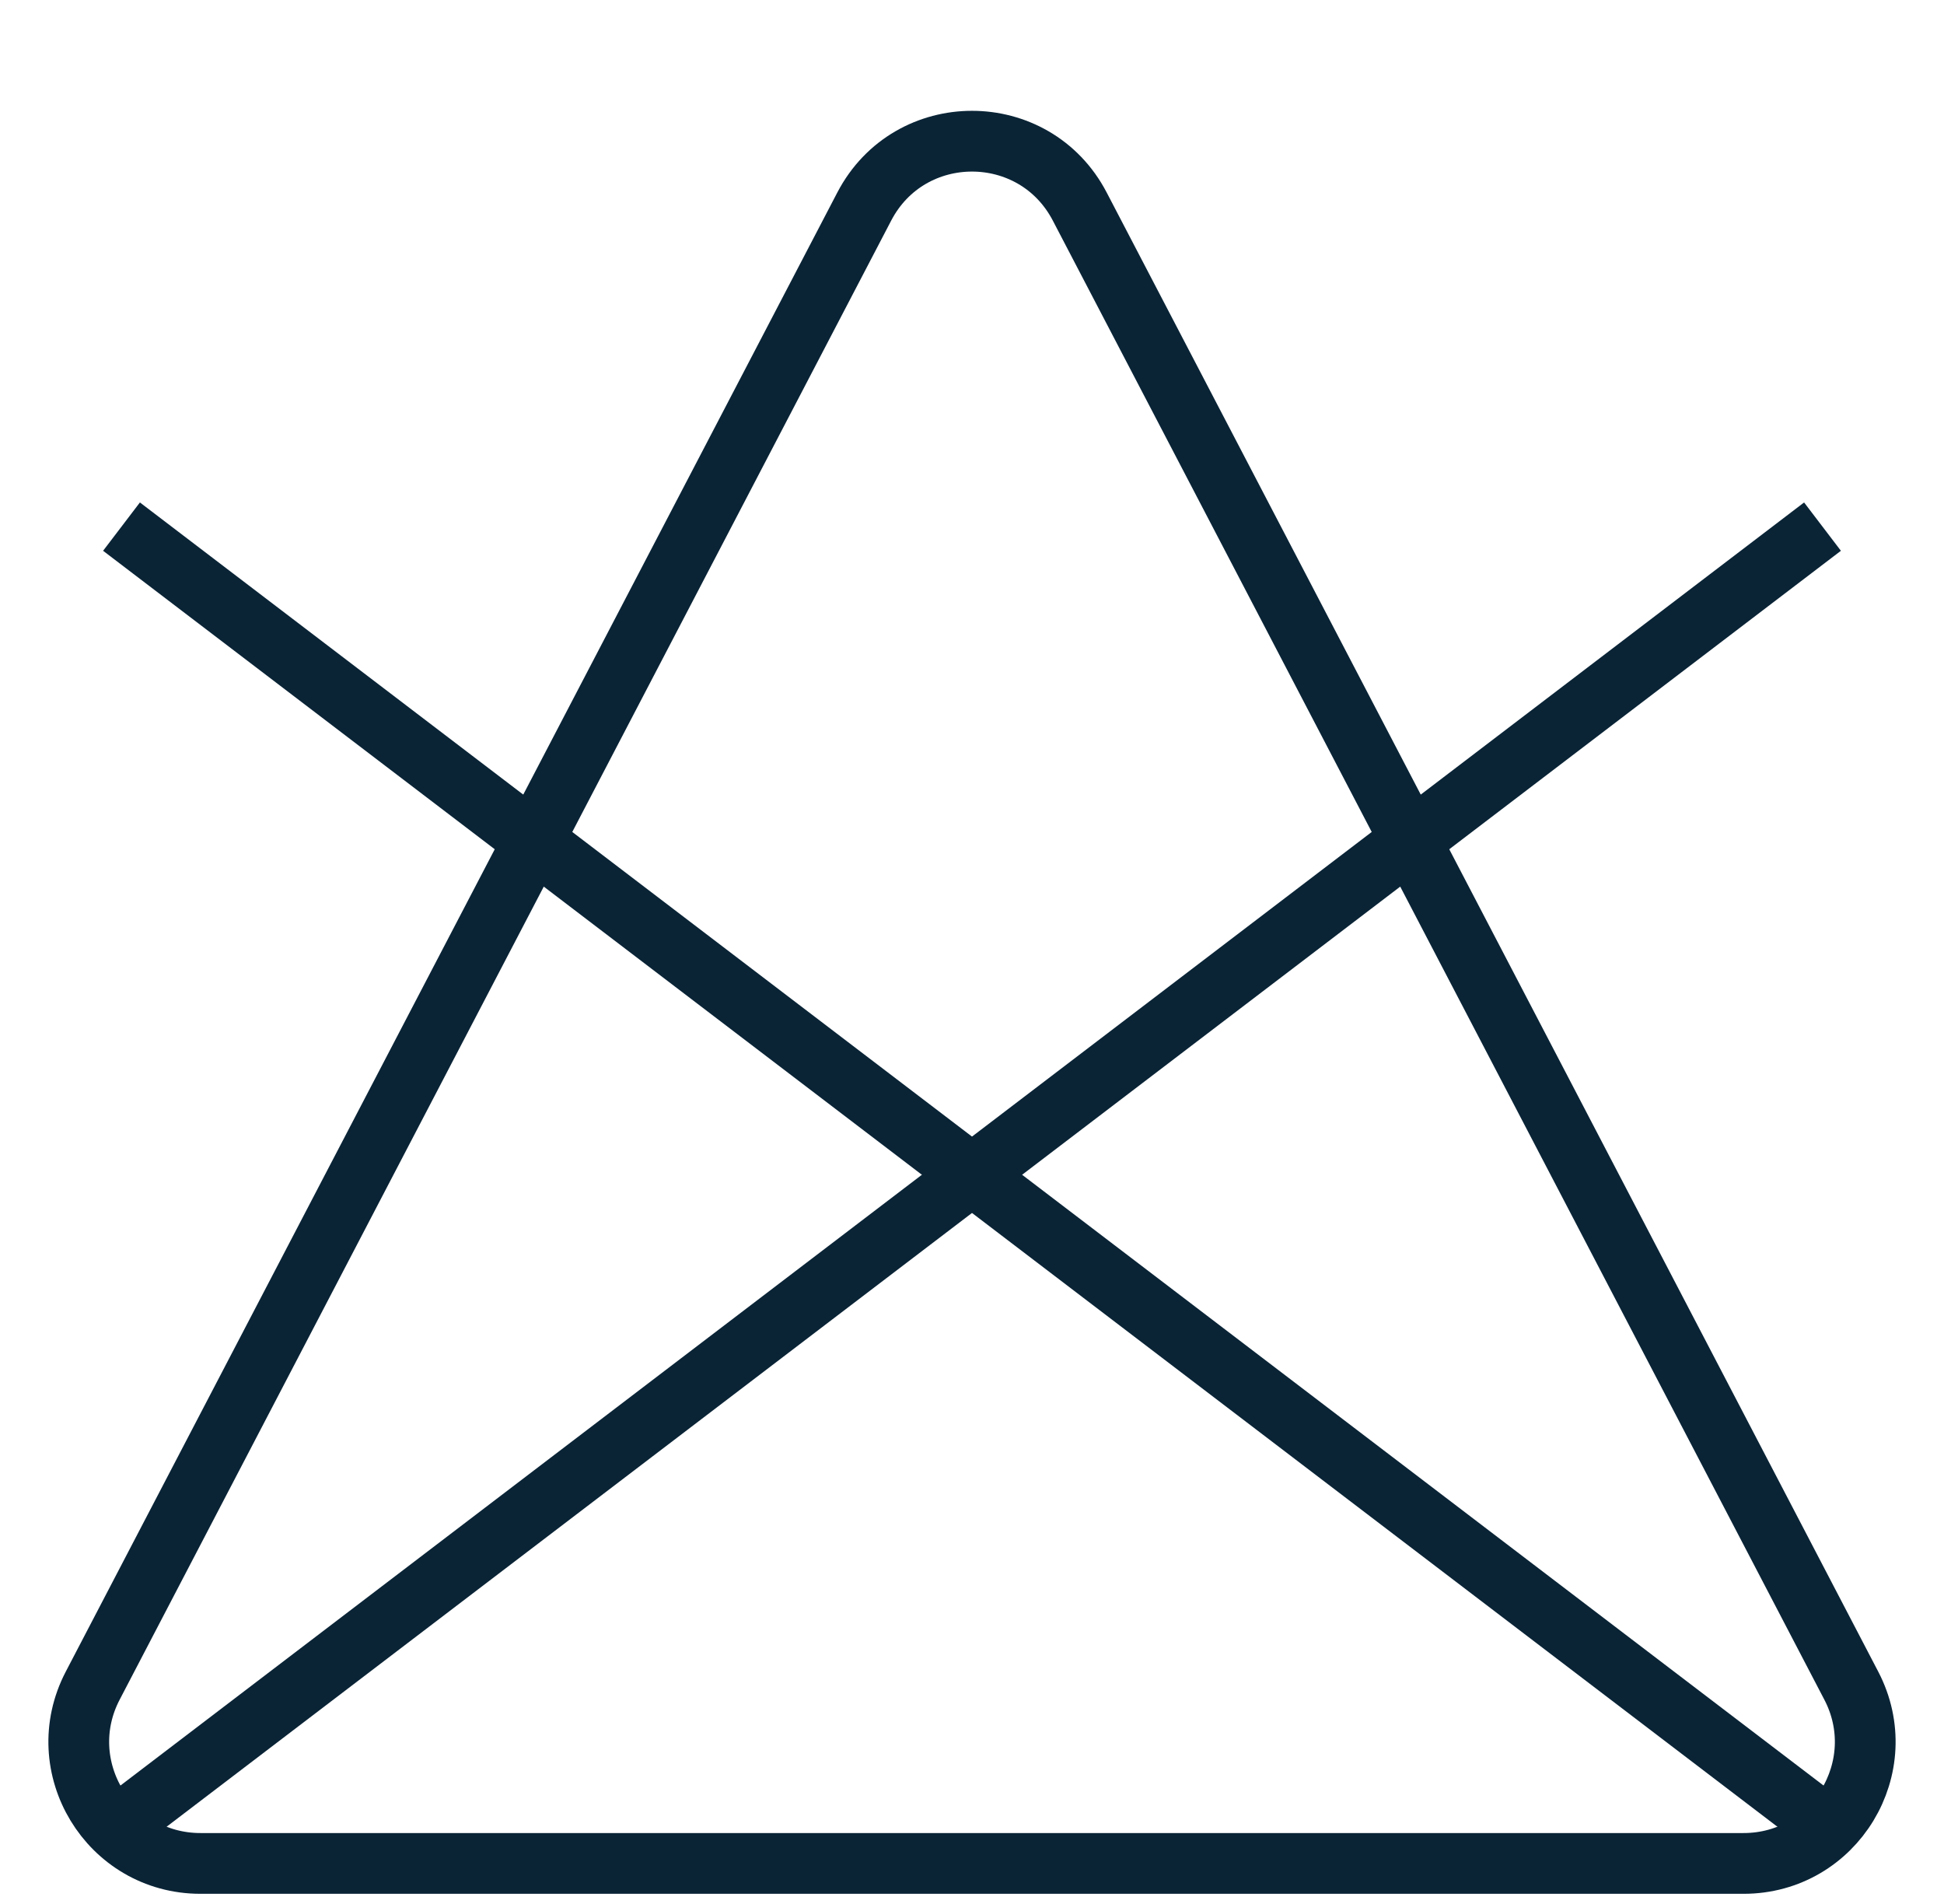 <svg xmlns="http://www.w3.org/2000/svg" width="48" height="47" viewBox="0 0 48 47" fill="none"><path d="M3 13L45 45" stroke="#0A2436" stroke-width="1.5"></path><path d="M45 13L3 45" stroke="#0A2436" stroke-width="1.5"></path><path d="M43.051 46H4.949C2.696 46 1.247 43.61 2.289 41.612L21.34 5.098C22.462 2.948 25.538 2.948 26.66 5.098L45.711 41.612C46.753 43.61 45.304 46 43.051 46Z" stroke="#0A2436" stroke-width="1.5"></path></svg>